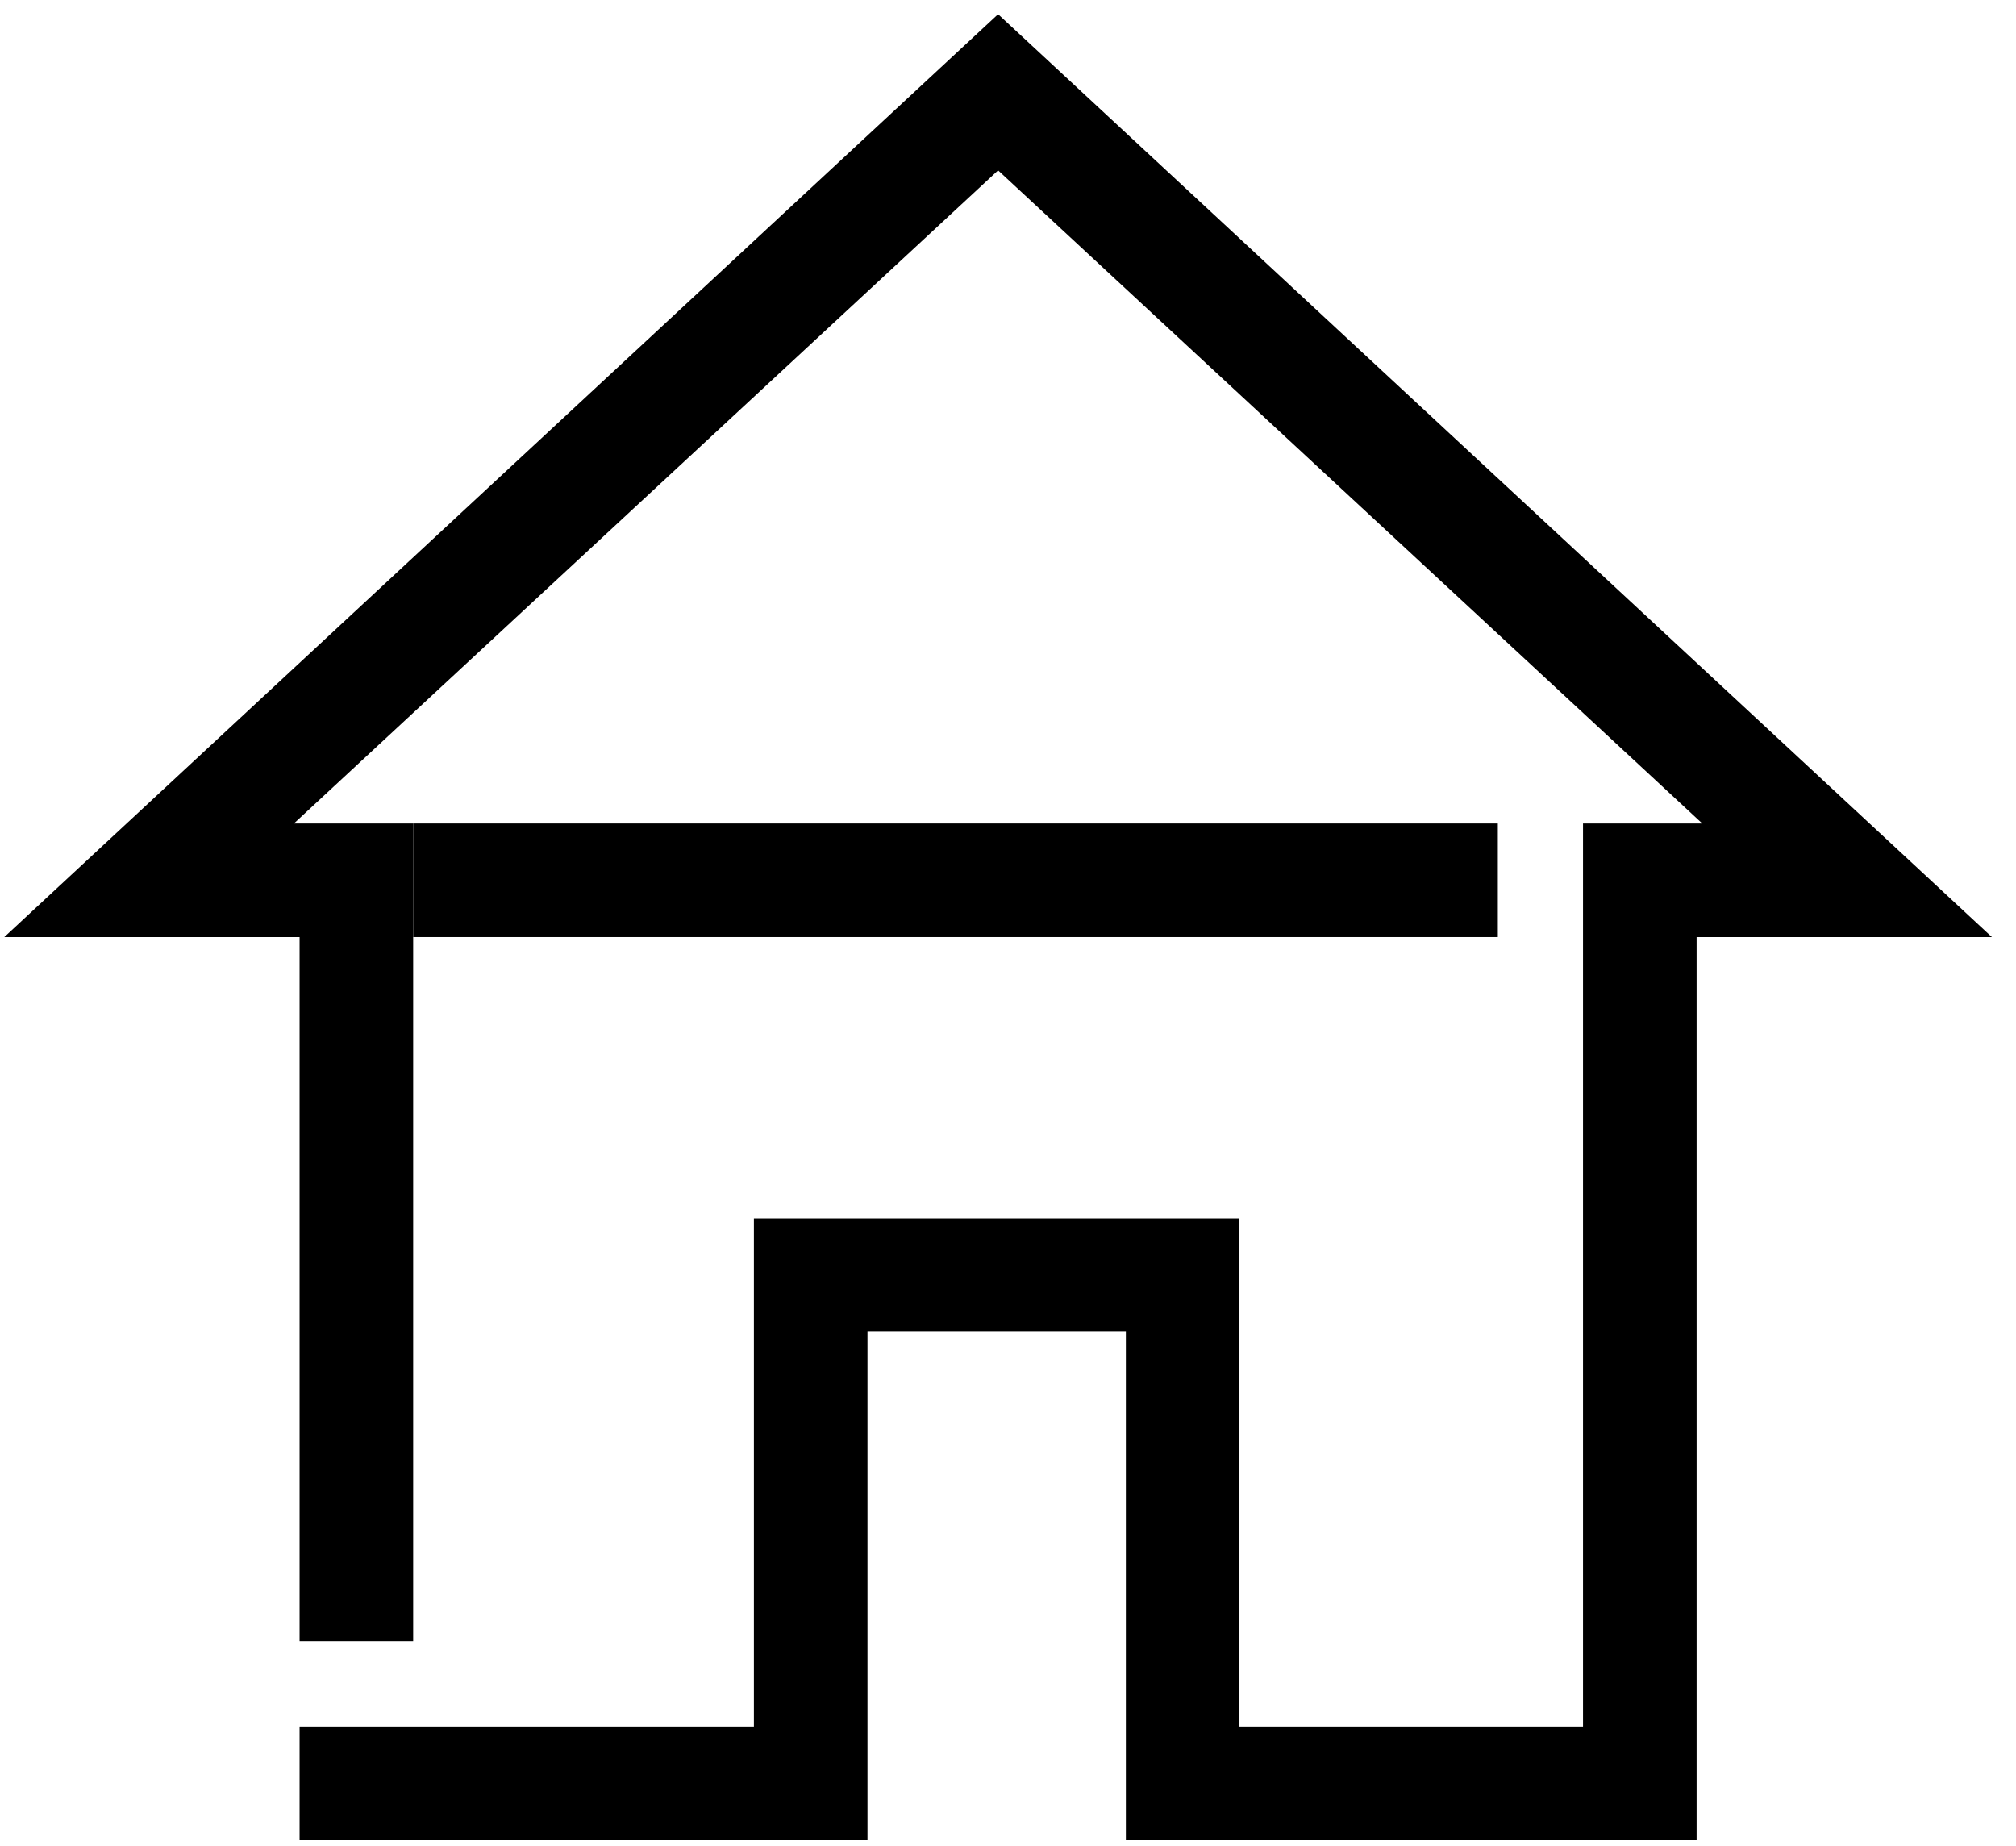 <svg width="71" height="65" viewBox="0 0 71 65" fill="none" xmlns="http://www.w3.org/2000/svg">
<path d="M52.751 29H14.551V33H52.751V29Z" fill="black"/>
<path d="M35.151 0.5L0.151 33H10.551V57.8H14.551V29H10.351L35.151 6L59.951 29H55.751V60.8H43.651V42.9H26.551V60.8H21.051H14.551H10.551V64.8H30.551V46.9H39.651V64.8H59.751V33H70.151L35.151 0.5Z" fill="black"/>
</svg>
